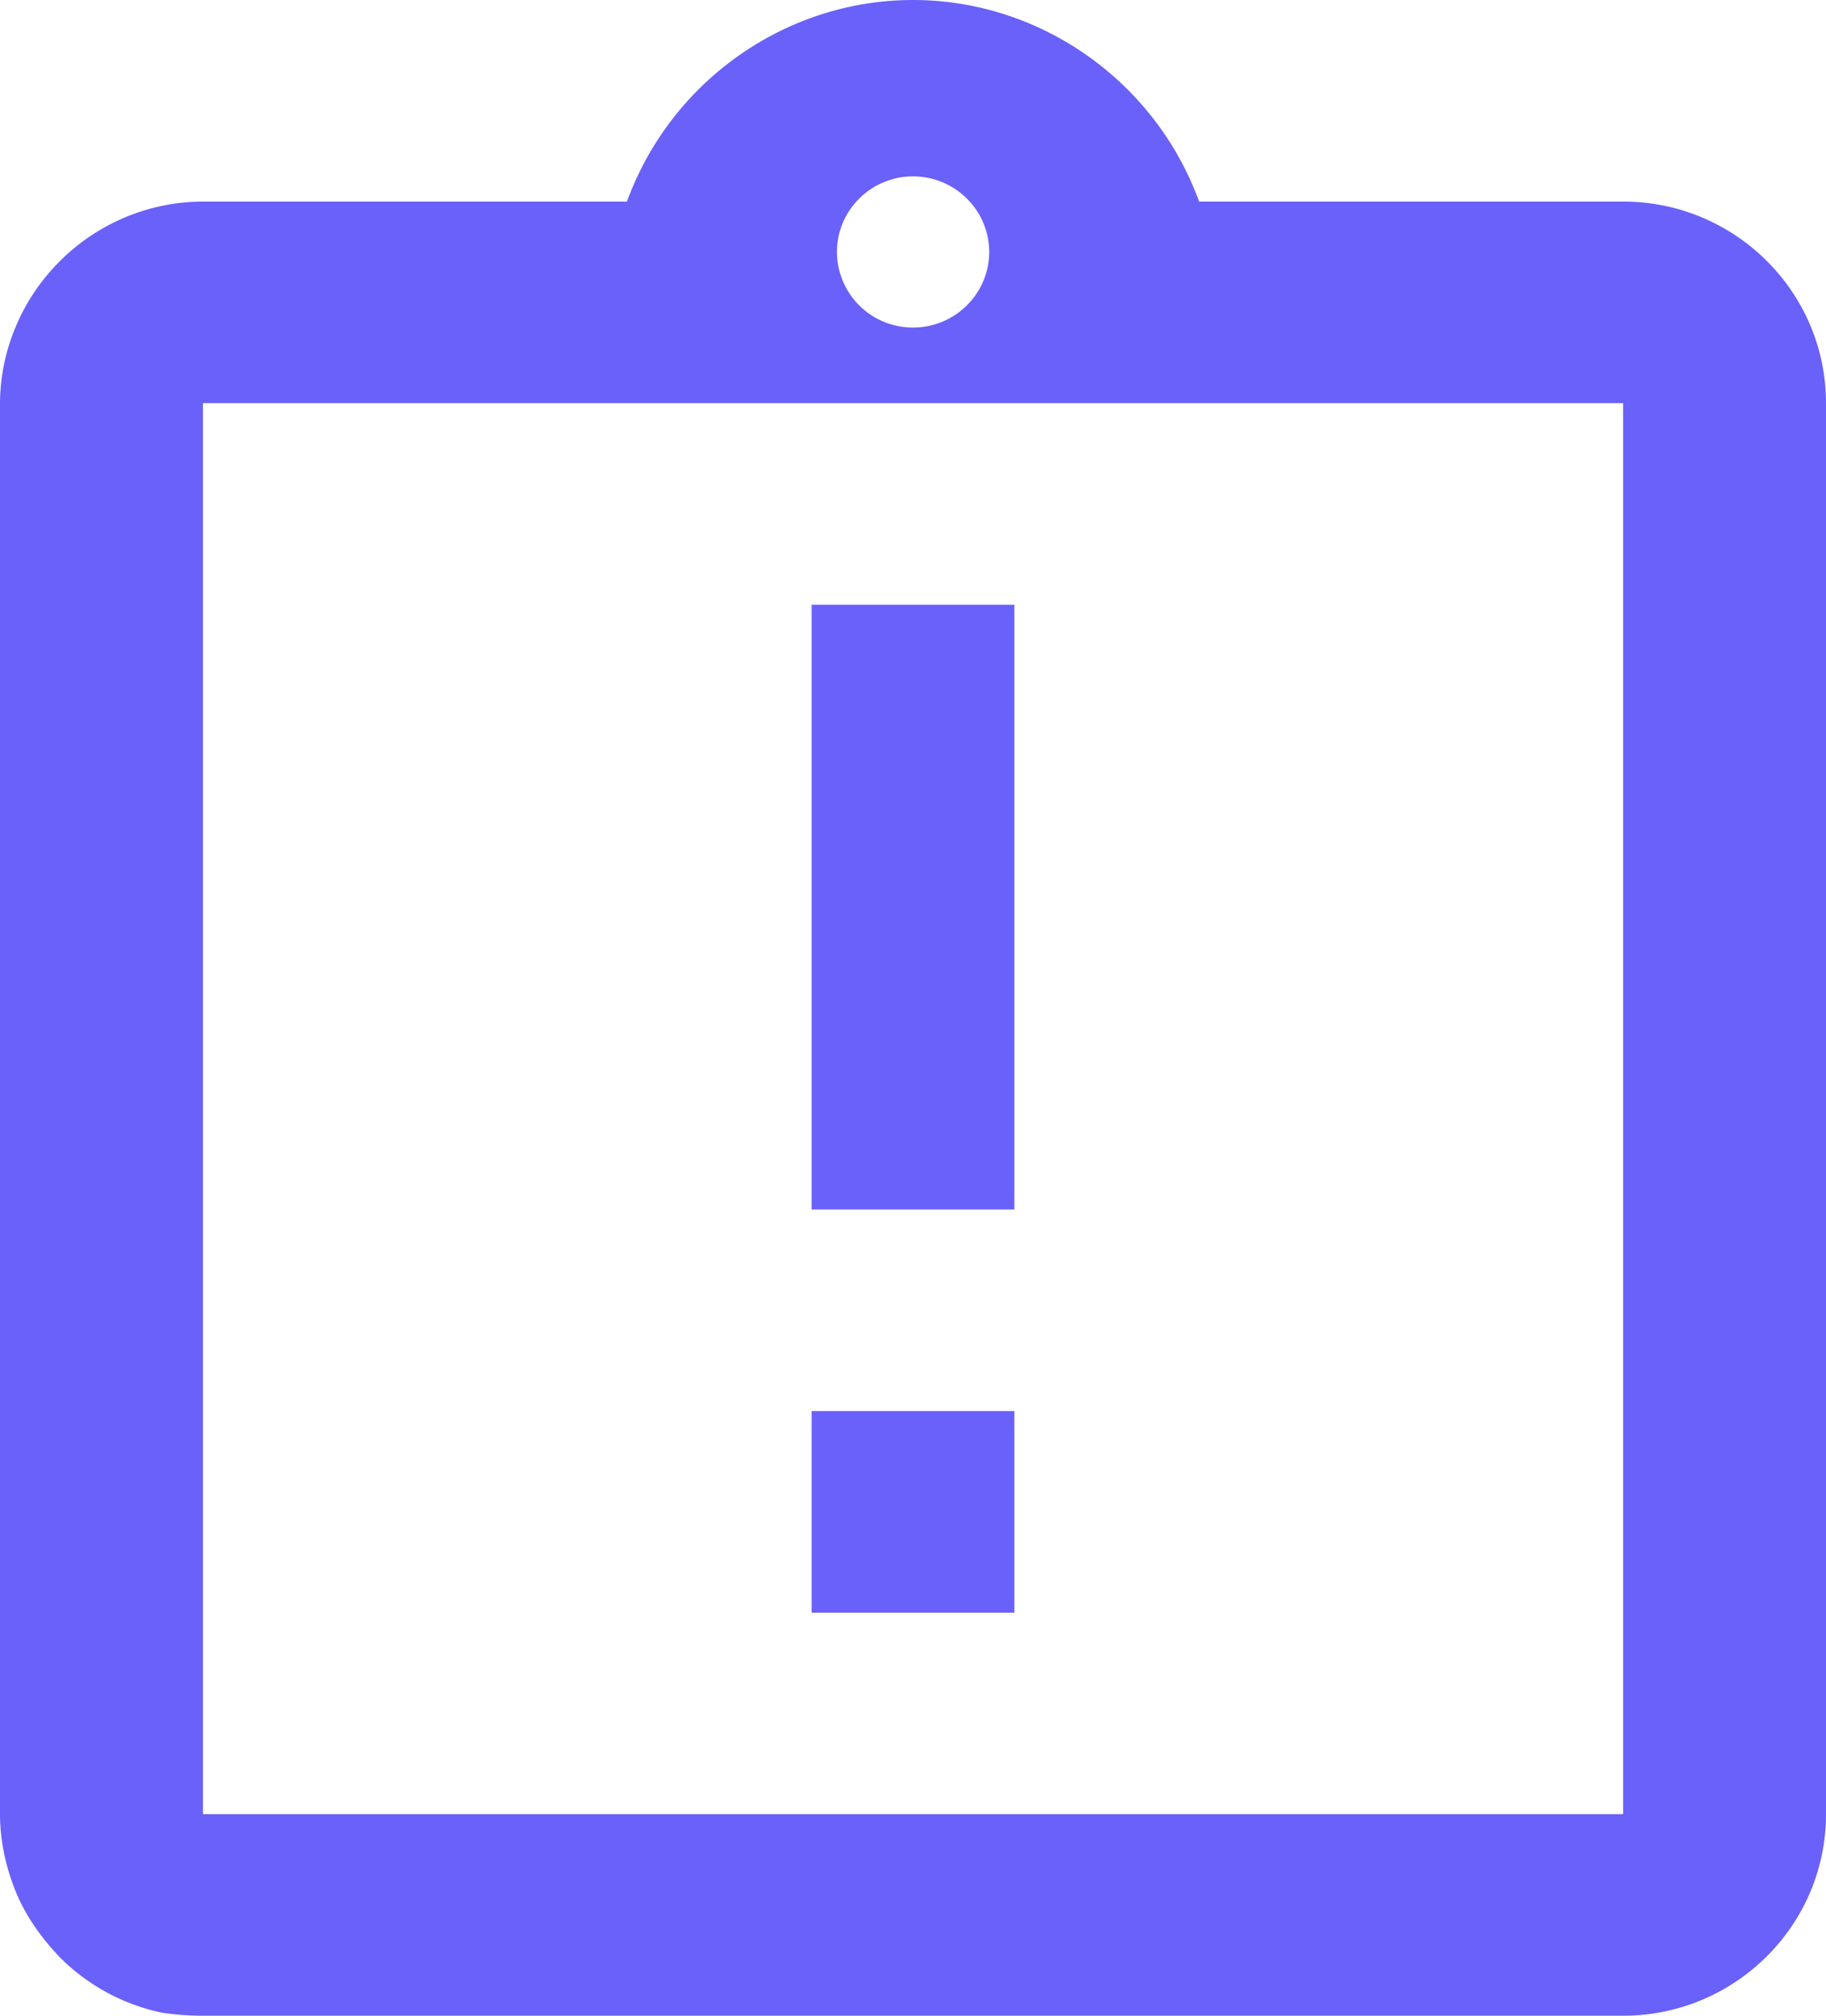 <svg xmlns="http://www.w3.org/2000/svg" width="29" height="32" viewBox="0 0 29 32"><g><g><path fill="#6961f9" d="M16.11 19.2V9.6h-3.22v9.601h3.221zm0 6.399v-3.198h-3.22v3.2h3.221zM15.71 4c0 .662-.543 1.2-1.21 1.2A1.205 1.205 0 0 1 13.292 4c0-.661.542-1.2 1.208-1.2.667 0 1.21.539 1.21 1.2zm10.068 2.4v22.4H3.223V6.4zm0 25.6C27.555 32 29 30.565 29 28.8V6.4c0-1.764-1.445-3.2-3.222-3.2h-6.734C18.346 1.286 16.52 0 14.5 0c-2.019 0-3.845 1.286-4.543 3.2H3.222a3.223 3.223 0 0 0-2.27.945 3.2 3.2 0 0 0-.694 1.023A3.14 3.14 0 0 0 0 6.401v22.4c0 .413.09.844.258 1.248.15.358.377.693.693 1.024a3.223 3.223 0 0 0 1.627.88c.213.031.423.047.644.047h22.556z"/></g></g></svg>